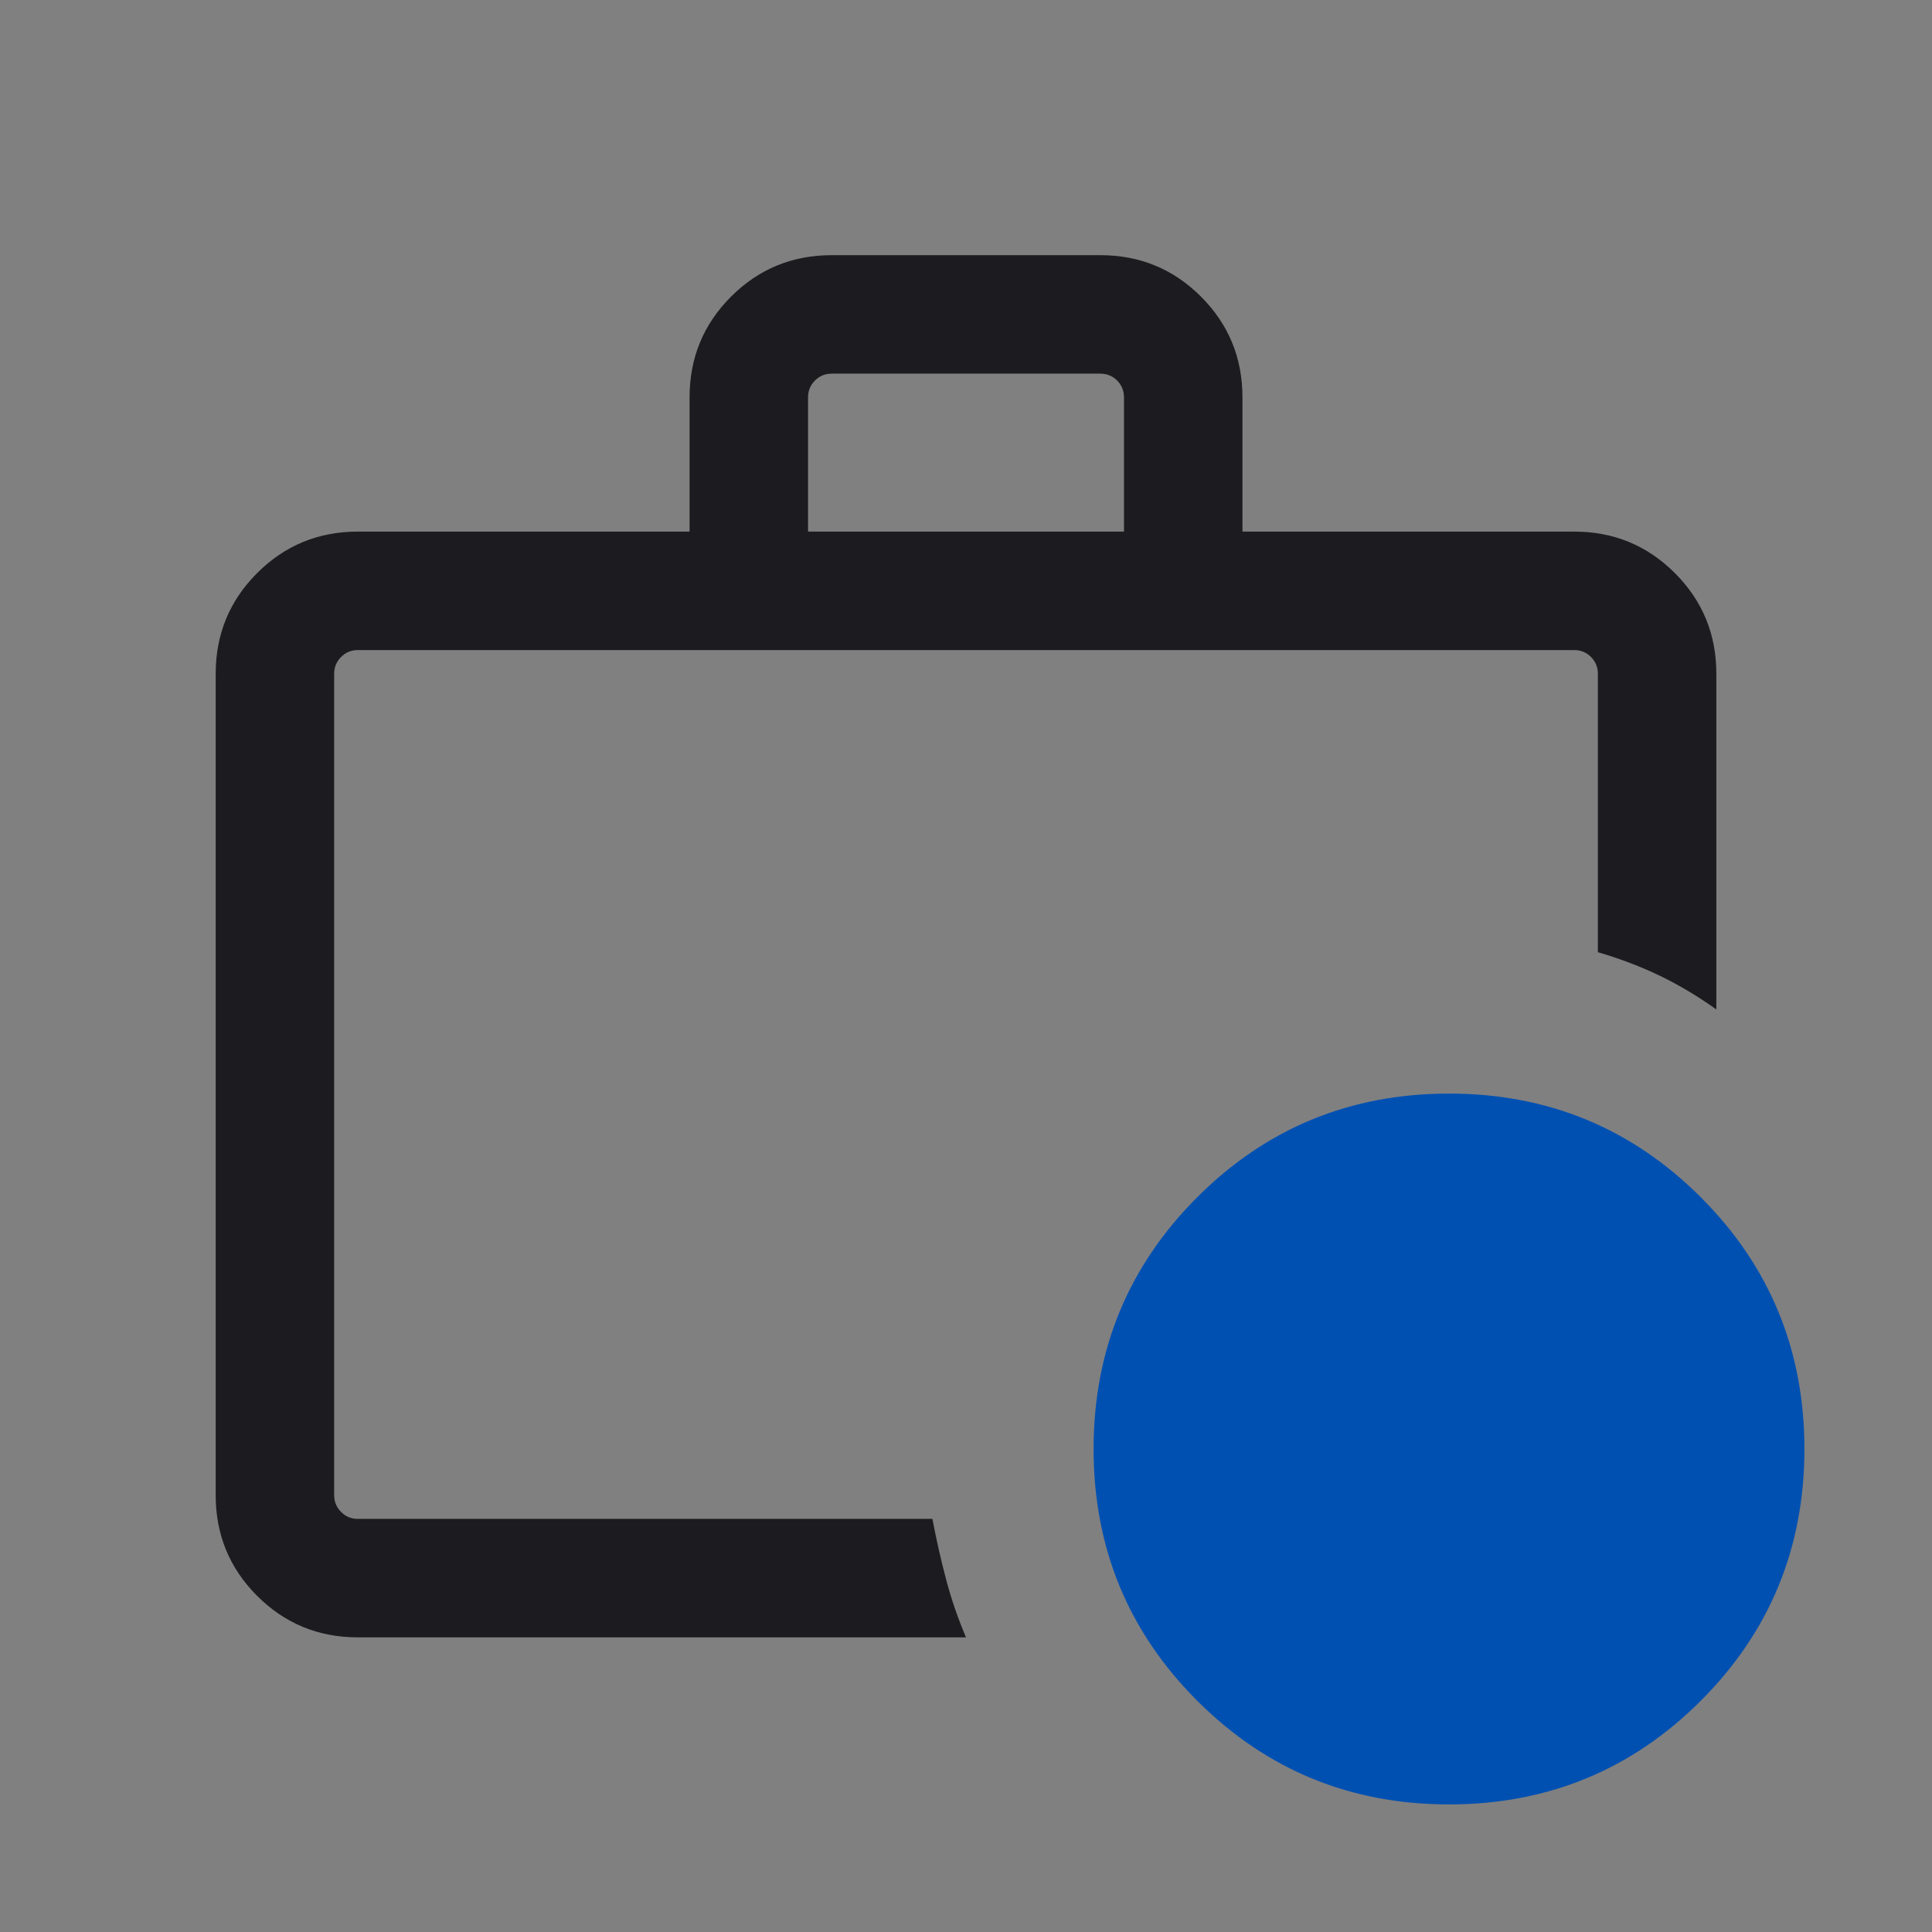 <svg width="53" height="53" viewBox="0 0 53 53" fill="none" xmlns="http://www.w3.org/2000/svg">
<rect x="0" y="0" width="53" height="53" fill="#808080" stroke="none"/>
<mask id="mask0_101_4248" style="mask-type:alpha" maskUnits="userSpaceOnUse" x="0" y="0" width="53" height="53">
<rect x="0.5" y="0.5" width="52" height="52" fill="#D9D9D9"/>
</mask>
<g mask="url(#mask0_101_4248)">
<path d="M9.817 44.917C8.734 44.917 7.813 44.538 7.054 43.779C6.296 43.021 5.917 42.1 5.917 41.017V18.483C5.917 17.4 6.296 16.479 7.054 15.721C7.813 14.963 8.734 14.583 9.817 14.583H18.917V10.9C18.917 9.817 19.296 8.896 20.055 8.137C20.813 7.379 21.734 7 22.817 7H30.184C31.267 7 32.188 7.379 32.946 8.137C33.705 8.896 34.084 9.817 34.084 10.9V14.583H43.184C44.267 14.583 45.188 14.963 45.946 15.721C46.705 16.479 47.084 17.4 47.084 18.483V27.692C46.578 27.331 46.064 27.024 45.541 26.771C45.017 26.518 44.447 26.301 43.834 26.121V18.483C43.834 18.303 43.771 18.149 43.645 18.022C43.518 17.896 43.364 17.833 43.184 17.833H9.817C9.636 17.833 9.483 17.896 9.358 18.022C9.231 18.149 9.167 18.303 9.167 18.483V41.017C9.167 41.197 9.231 41.351 9.358 41.478C9.483 41.604 9.636 41.667 9.817 41.667H25.579C25.688 42.244 25.814 42.804 25.959 43.346C26.103 43.888 26.284 44.411 26.5 44.917H9.817ZM22.167 14.583H30.834V10.9C30.834 10.719 30.771 10.566 30.645 10.438C30.518 10.313 30.364 10.25 30.184 10.25H22.817C22.636 10.25 22.483 10.313 22.358 10.438C22.23 10.566 22.167 10.719 22.167 10.9V14.583Z" fill="#1C1B1F"/>
<path d="M43.904 43.967L42.55 45.321L38 40.771V34H39.95V40.013L43.904 43.967Z" fill="white"/>
<path d="M32.843 46.657C34.739 48.552 37.042 49.5 39.75 49.5C42.458 49.5 44.761 48.552 46.657 46.657C48.552 44.761 49.5 42.458 49.5 39.75C49.5 37.042 48.552 34.739 46.657 32.843C44.761 30.948 42.458 30 39.75 30C37.042 30 34.739 30.948 32.843 32.843C30.948 34.739 30 37.042 30 39.75C30 42.458 30.948 44.761 32.843 46.657Z" fill="#0050B2"/>
</g>
</svg>
